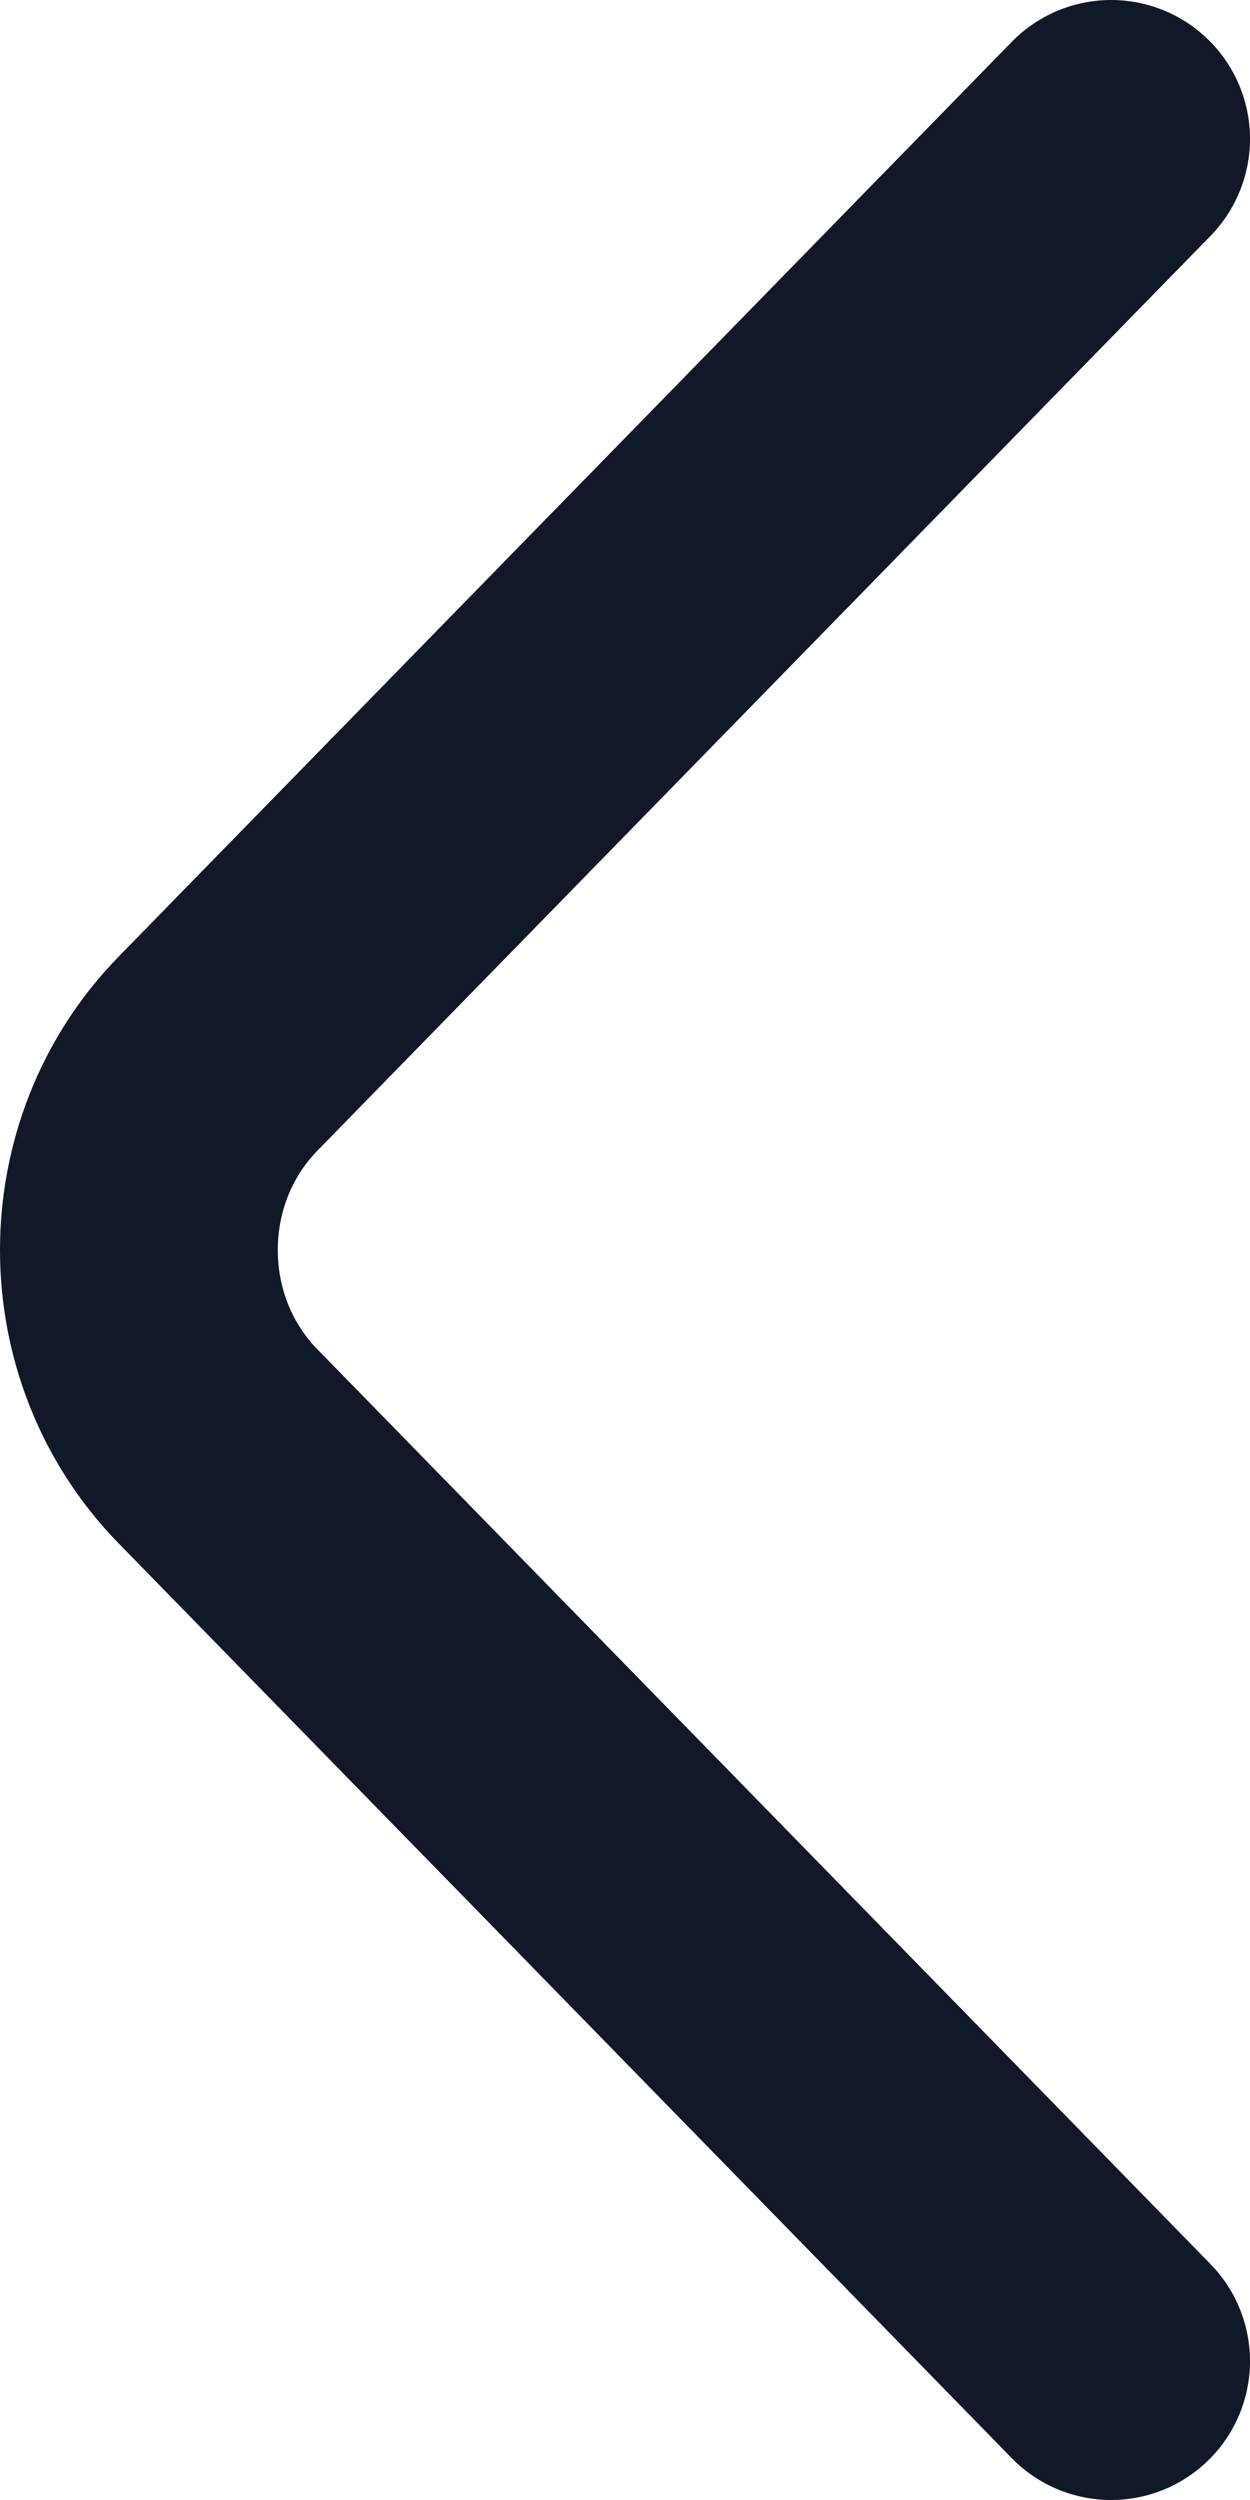 <svg width="9" height="18" viewBox="0 0 9 18" fill="none" xmlns="http://www.w3.org/2000/svg">
<path d="M8 1L1.57 7.586C0.81 8.364 0.81 9.636 1.57 10.414L8 17" stroke="#111827" stroke-width="2" stroke-miterlimit="10" stroke-linecap="round" stroke-linejoin="round"/>
</svg>
